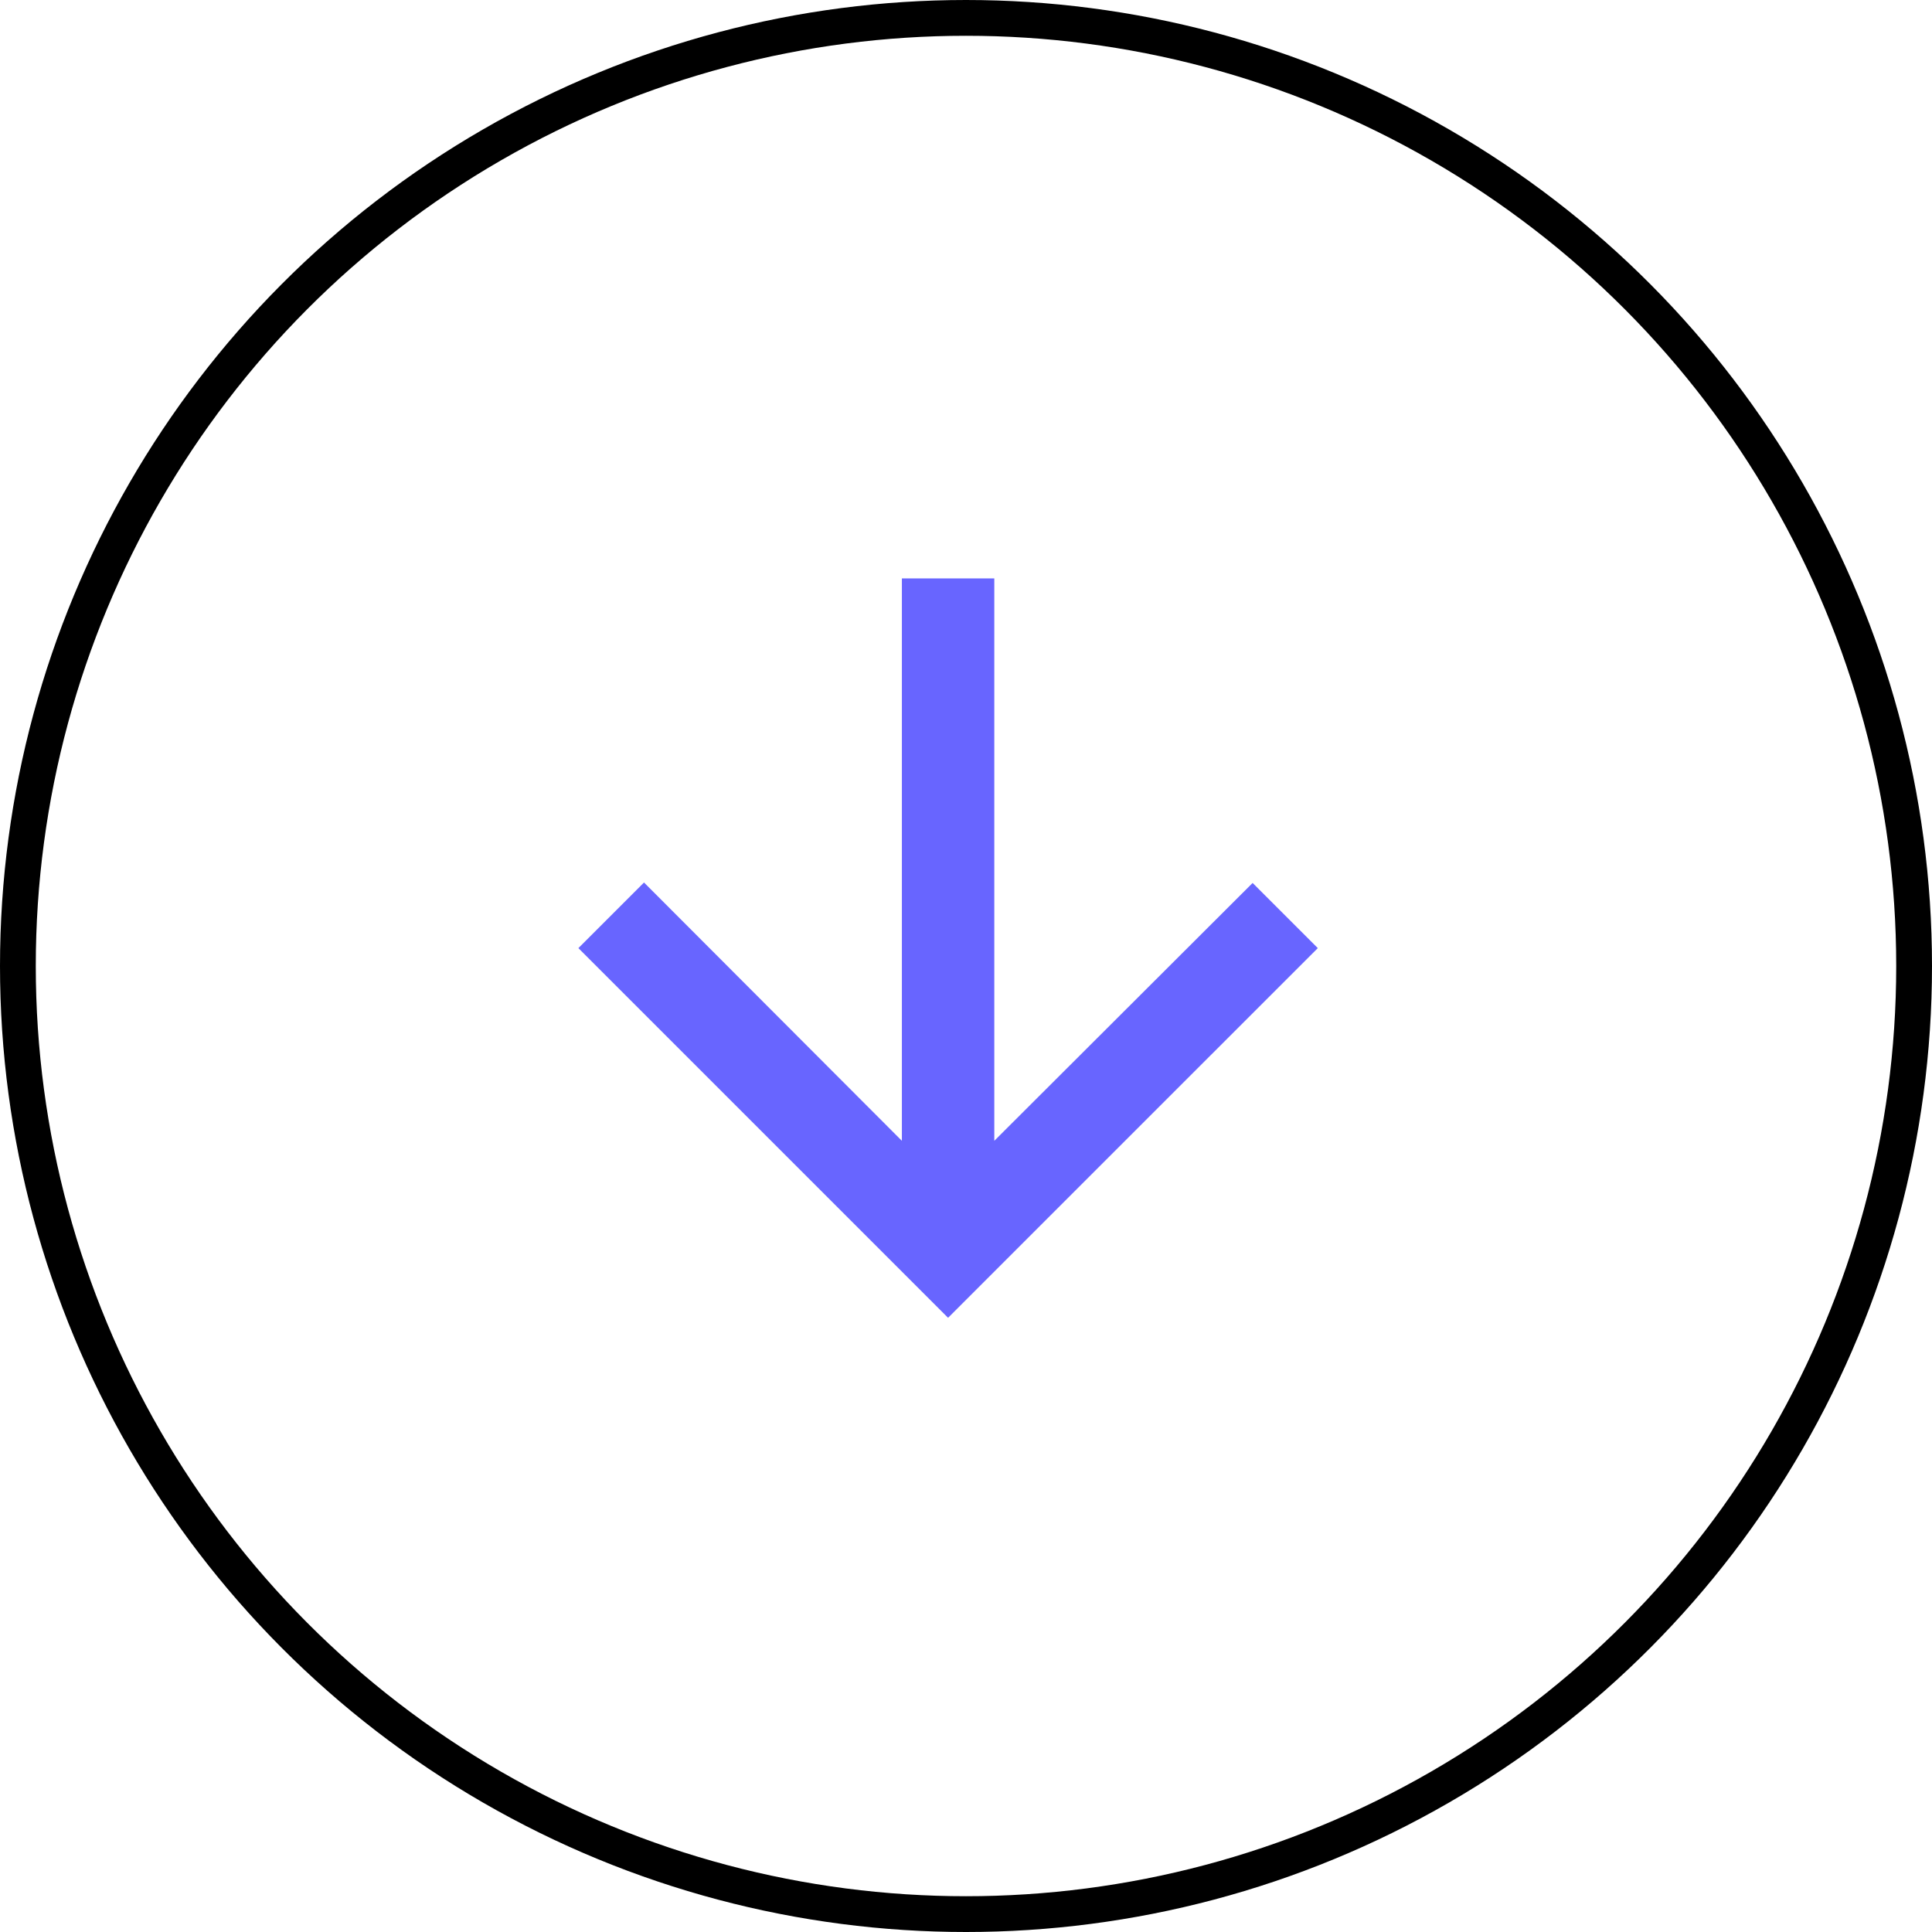<?xml version="1.0" encoding="UTF-8"?> <svg xmlns="http://www.w3.org/2000/svg" width="54" height="54" viewBox="0 0 54 54" fill="none"> <path d="M36.833 26.5L35.011 24.679L27.791 31.886V16.167H25.208V31.886L18 24.666L16.166 26.5L26.499 36.833L36.833 26.5Z" fill="#6865FF"></path> <circle cx="27" cy="27" r="26.5" stroke="black"></circle> </svg> 